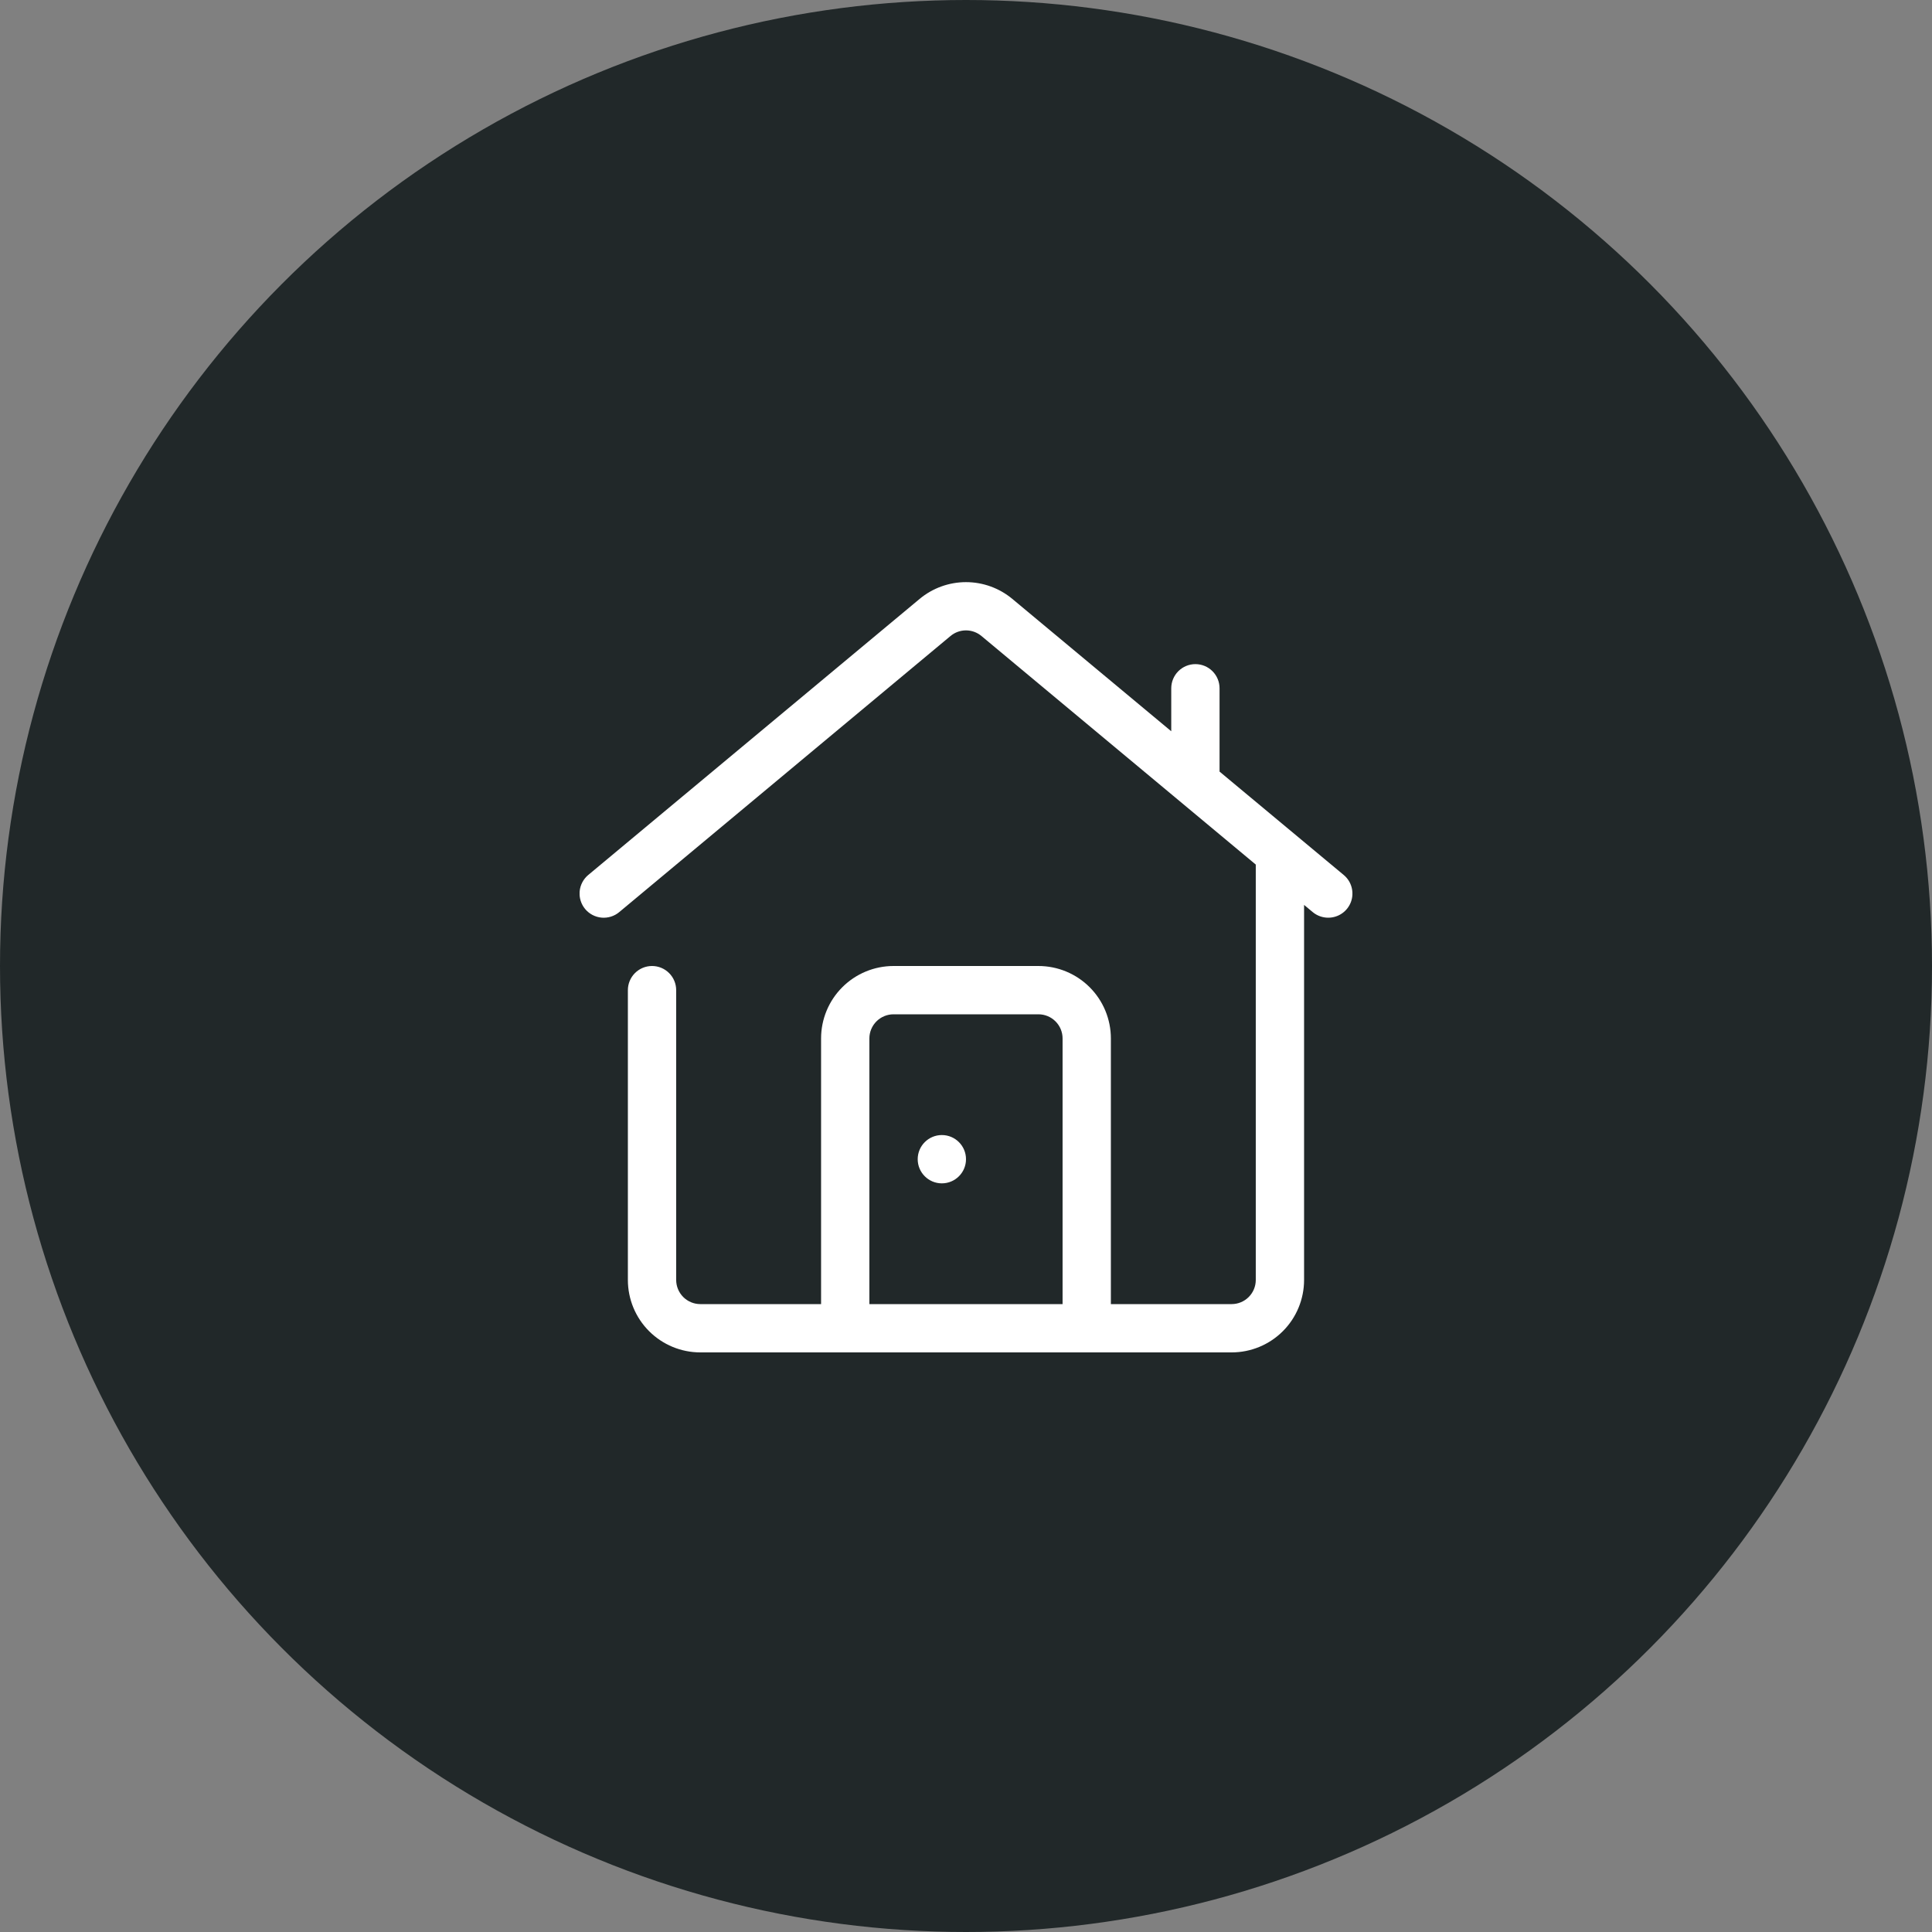 <svg width="80" height="80" viewBox="0 0 80 80" fill="none" xmlns="http://www.w3.org/2000/svg">
<rect x="0" y="0" width="80" height="80" fill="#808080" stroke="none"/>
<circle cx="40" cy="40" r="40" fill="#212829"/>
<g clip-path="url(#clip0_6133_1768)">
<path d="M55.639 36.23L50.499 31.95V28.5C50.499 28.235 50.394 27.98 50.206 27.793C50.019 27.605 49.764 27.5 49.499 27.5C49.234 27.5 48.98 27.605 48.792 27.793C48.605 27.98 48.499 28.235 48.499 28.5V30.28L41.919 24.8C41.38 24.351 40.701 24.105 39.999 24.105C39.298 24.105 38.618 24.351 38.079 24.8L24.359 36.23C24.155 36.4 24.027 36.644 24.002 36.908C23.978 37.172 24.06 37.436 24.229 37.64C24.399 37.844 24.643 37.972 24.907 37.997C25.172 38.021 25.435 37.94 25.639 37.77L39.359 26.335C39.539 26.185 39.765 26.103 39.999 26.103C40.233 26.103 40.46 26.185 40.639 26.335L51.999 35.8V53C51.999 53.265 51.894 53.519 51.706 53.707C51.519 53.895 51.264 54 50.999 54H45.999V43C45.999 42.204 45.683 41.441 45.121 40.879C44.558 40.316 43.795 40 42.999 40H36.999C36.204 40 35.441 40.316 34.878 40.879C34.315 41.441 33.999 42.204 33.999 43V54H28.999C28.734 54 28.48 53.895 28.292 53.707C28.105 53.519 27.999 53.265 27.999 53V41C27.999 40.735 27.894 40.48 27.706 40.293C27.519 40.105 27.265 40 26.999 40C26.734 40 26.48 40.105 26.292 40.293C26.105 40.48 25.999 40.735 25.999 41V53C25.999 53.795 26.315 54.559 26.878 55.121C27.441 55.684 28.204 56 28.999 56H50.999C51.795 56 52.558 55.684 53.121 55.121C53.683 54.559 53.999 53.795 53.999 53V37.47L54.359 37.77C54.539 37.919 54.766 38 54.999 38C55.205 38 55.406 37.937 55.575 37.819C55.744 37.701 55.872 37.533 55.942 37.34C56.012 37.146 56.02 36.936 55.966 36.737C55.912 36.538 55.798 36.361 55.639 36.23ZM35.999 54V43C35.999 42.735 36.105 42.48 36.292 42.293C36.48 42.105 36.734 42 36.999 42H42.999C43.264 42 43.519 42.105 43.706 42.293C43.894 42.48 43.999 42.735 43.999 43V54H35.999Z" fill="white"/>
<path d="M39 49C39.552 49 40 48.552 40 48C40 47.448 39.552 47 39 47C38.448 47 38 47.448 38 48C38 48.552 38.448 49 39 49Z" fill="white"/>
</g>
<defs>
<clipPath id="clip0_6133_1768">
<rect width="32" height="32" fill="white" transform="translate(24 24)"/>
</clipPath>
</defs>
</svg>
